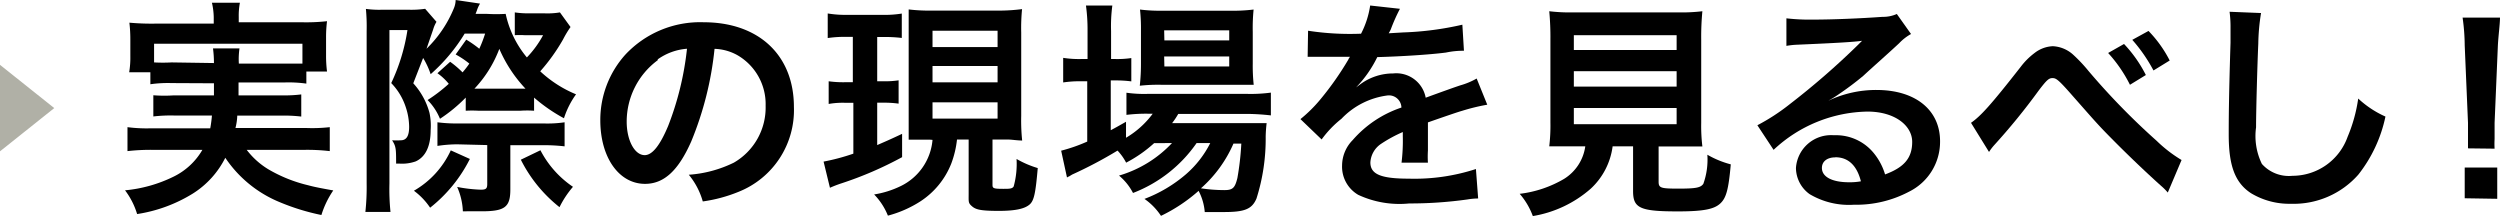 <svg xmlns="http://www.w3.org/2000/svg" viewBox="0 0 235.92 20.4">
  <defs>
    <style>
      .cls-1 {
        fill: #b0b0a6;
      }
    </style>
  </defs>
  <title>t2_sp</title>
  <g id="レイヤー_2" data-name="レイヤー 2">
    <g id="レイヤー_1-2" data-name="レイヤー 1">
      <g id="レイヤー_2-2" data-name="レイヤー 2">
        <g id="レイヤー_1-2-2" data-name="レイヤー 1-2">
          <polygon class="cls-1" points="5.12 10.2 0 6.12 0 14.28 5.12 10.2"/>
          <g>
            <path d="M16.19,7.84a11.7,11.7,0,0,0-2,.11V6.82h-2a8.37,8.37,0,0,0,.11-1.53V3.75a13.28,13.28,0,0,0-.09-1.61,23.47,23.47,0,0,0,2.36.09h5.6V1.61A6.72,6.72,0,0,0,20,.26h2.64a6.51,6.51,0,0,0-.11,1.35V2.1h5.89A17.93,17.93,0,0,0,30.86,2a12.28,12.28,0,0,0-.09,1.53V5.22a11.82,11.82,0,0,0,.09,1.53H28.91V7.89a12.14,12.14,0,0,0-2-.11H22.51V9h4a13.19,13.19,0,0,0,1.92-.09V11a14,14,0,0,0-1.92-.09H22.39a5.33,5.33,0,0,1-.17,1.17h6.69A14.8,14.8,0,0,0,31.12,12v2.26a18.67,18.67,0,0,0-2.32-.12H23.28a7.34,7.34,0,0,0,2,1.81,13.6,13.6,0,0,0,3.79,1.53c.54.15,1.2.28,2.38.49a8.58,8.58,0,0,0-1.12,2.32,21.08,21.08,0,0,1-4-1.24,11.37,11.37,0,0,1-5.07-4.16,8.46,8.46,0,0,1-3.07,3.38,14,14,0,0,1-5.25,1.93,7.08,7.08,0,0,0-1.14-2.24,13.11,13.11,0,0,0,4.6-1.3,6.35,6.35,0,0,0,2.7-2.52H14.33a19.59,19.59,0,0,0-2.3.12V12a14,14,0,0,0,2.18.11h5.63A11.73,11.73,0,0,0,20,10.9H16.4a14.2,14.2,0,0,0-1.93.09v-2A13.54,13.54,0,0,0,16.4,9h3.79V7.86Zm4-1.89a10.3,10.3,0,0,0-.09-1.38h2.5A7.08,7.08,0,0,0,22.54,6h6V4.13h-14V5.89a15.35,15.35,0,0,0,1.66,0Z"/>
            <path d="M42.48,5.83a9.09,9.09,0,0,1,1.17,1A8.64,8.64,0,0,0,44.29,6,8.49,8.49,0,0,0,43,5.14l1-1.4a10.62,10.62,0,0,1,1.23.86,11.74,11.74,0,0,0,.55-1.43H43.85A16.59,16.59,0,0,1,40.64,7a7.52,7.52,0,0,0-.71-1.53L39,7.86a6.75,6.75,0,0,1,1.53,2.79,5.76,5.76,0,0,1,.11,1.63c0,1.53-.49,2.53-1.41,2.95a3.85,3.85,0,0,1-1.53.21h-.32c0-1.35,0-1.63-.38-2.2a7.32,7.32,0,0,0,.81,0c.55,0,.8-.41.8-1.27a6,6,0,0,0-.31-1.83,5.86,5.86,0,0,0-1.38-2.3,18,18,0,0,0,1.53-5H36.75V17.31A21.2,21.2,0,0,0,36.85,20H34.48a21.6,21.6,0,0,0,.12-2.67V2.93A18,18,0,0,0,34.53.84,9.21,9.21,0,0,0,36,.92h2.61A8.89,8.89,0,0,0,40.12.83l1.07,1.23a2.92,2.92,0,0,0-.31.71L40.25,4.6A11.28,11.28,0,0,0,42.82.81,2.16,2.16,0,0,0,43,0L45.3.34A3,3,0,0,0,45,1l-.12.31h1.07a15.61,15.61,0,0,0,1.77,0,9.56,9.56,0,0,0,2,4.11,9.38,9.38,0,0,0,1.53-2.1H49.5a7.92,7.92,0,0,0-.92,0V1.17a8.49,8.49,0,0,0,1.29.09H51.4a7.09,7.09,0,0,0,1.44-.09l1,1.38a9.53,9.53,0,0,0-.71,1.18,17.74,17.74,0,0,1-2.15,3A11.17,11.17,0,0,0,54.36,8.9a8,8,0,0,0-1.14,2.26A15.47,15.47,0,0,1,50.4,9.21v1.24a9.21,9.21,0,0,0-1.3,0H45.15a10.15,10.15,0,0,0-1.2,0V9.21a14.41,14.41,0,0,1-2.43,2,5.46,5.46,0,0,0-1.17-1.77,14.92,14.92,0,0,0,2-1.53,5.34,5.34,0,0,0-1.07-1ZM44.34,15a13.66,13.66,0,0,1-3.75,4.6A6.45,6.45,0,0,0,39.06,18a8.47,8.47,0,0,0,3.48-3.81Zm-1.17-1.38a12.46,12.46,0,0,0-1.89.15V11.54a13.81,13.81,0,0,0,2,.11h8a11.21,11.21,0,0,0,2-.11v2.27a17.62,17.62,0,0,0-2-.11H48.16v4.18c0,1.67-.52,2.06-2.72,2.06H43.68a6.23,6.23,0,0,0-.54-2.3,13.6,13.6,0,0,0,2.24.26c.49,0,.6-.11.6-.54V13.69ZM49.62,8.4a12.92,12.92,0,0,1-2.5-3.79,11.19,11.19,0,0,1-2.35,3.76h4.87ZM51,14.18a9.36,9.36,0,0,0,3.07,3.45,9,9,0,0,0-1.27,1.92,13.31,13.31,0,0,1-3.65-4.48Z"/>
            <path d="M65.23,13.35c-1.23,2.78-2.59,4-4.36,4-2.46,0-4.22-2.49-4.22-6A9.21,9.21,0,0,1,59,5.17a9.66,9.66,0,0,1,7.4-3.07c5.16,0,8.52,3.07,8.52,8a8.29,8.29,0,0,1-5.22,8,14,14,0,0,1-3.38.91A6.88,6.88,0,0,0,65,16.49a11.44,11.44,0,0,0,4.25-1.14,6,6,0,0,0,3-5.37,5.33,5.33,0,0,0-2.64-4.76,4.7,4.7,0,0,0-2.18-.61A31.11,31.11,0,0,1,65.23,13.35ZM62.07,5.68a7.2,7.2,0,0,0-2.93,5.8c0,1.77.75,3.16,1.7,3.16.71,0,1.44-.91,2.21-2.75A28.31,28.31,0,0,0,64.83,4.6a5.46,5.46,0,0,0-2.76,1Z"/>
            <path d="M79.92,3.48a11.05,11.05,0,0,0-1.81.11V1.27A10.08,10.08,0,0,0,80,1.4h3.18a10.13,10.13,0,0,0,1.92-.12v2.3a14,14,0,0,0-1.77-.09h-.55V7.67h.64a8.4,8.4,0,0,0,1.38-.09v2.2a9.87,9.87,0,0,0-1.38-.09h-.64v4c.71-.31,1.12-.48,2.35-1.06v2.2a34.14,34.14,0,0,1-5.69,2.46,11.19,11.19,0,0,0-1.12.43l-.6-2.47a19.85,19.85,0,0,0,2.81-.75V9.7h-.8a7.55,7.55,0,0,0-1.53.11V7.67a10.16,10.16,0,0,0,1.53.09h.75V3.48Zm7.83,9.7h-2V.89A16.15,16.15,0,0,0,87.81,1h6.59A16.88,16.88,0,0,0,96.45.86a18.27,18.27,0,0,0-.08,2.21v7.87a18.13,18.13,0,0,0,.09,2.32c-.45,0-1-.09-1.27-.09H93.66v4.28c0,.32.11.37,1,.37.58,0,.87,0,1-.23A8,8,0,0,0,95.93,15a9.21,9.21,0,0,0,2,.86c-.2,2.32-.34,3.07-.77,3.44s-1.23.6-2.9.6-2.16-.11-2.53-.43-.32-.41-.32-1.2v-5.1H90.31a9.21,9.21,0,0,1-.55,2.29A7.58,7.58,0,0,1,86.86,19a10.74,10.74,0,0,1-3.07,1.35,6.14,6.14,0,0,0-1.3-2A8.87,8.87,0,0,0,85,17.56,5.34,5.34,0,0,0,88,13.2ZM88,4.44h6.14V2.9H88Zm0,3.33h6.14V6.23H88Zm0,3.42h6.14V9.66H88Z"/>
            <path d="M108.91,13.51a12.39,12.39,0,0,1-2.64,1.84,5,5,0,0,0-.81-1.14,40.55,40.55,0,0,1-4.28,2.26l-.28.17a1,1,0,0,0-.21.11l-.55-2.53a15.61,15.61,0,0,0,2.46-.86V7.67H102a10.38,10.38,0,0,0-1.67.11V5.46a9.72,9.72,0,0,0,1.7.11h.6V2.9a17,17,0,0,0-.15-2.38h2.49a14.6,14.6,0,0,0-.12,2.41V5.57h.38a9.21,9.21,0,0,0,1.53-.09v2.2a11.14,11.14,0,0,0-1.53-.09h-.41v4.7c.58-.31.75-.41,1.44-.8V13a8.5,8.5,0,0,0,2.52-2.27h-.48a15.35,15.35,0,0,0-2,.11V8.75a11.85,11.85,0,0,0,2,.11h9.39a14.34,14.34,0,0,0,2.24-.12v2.15a21.08,21.08,0,0,0-2.15-.14h-6.59a7.47,7.47,0,0,1-.58.87h8.92a12.6,12.6,0,0,0-.09,1.27,18.63,18.63,0,0,1-.87,5.85c-.43,1-1.12,1.27-3.07,1.27h-1.81a5.19,5.19,0,0,0-.58-2,15.43,15.43,0,0,1-3.55,2.36A5.86,5.86,0,0,0,108,18.77a13.15,13.15,0,0,0,3.91-2.32,9.61,9.61,0,0,0,2.3-2.95h-1.29a12.94,12.94,0,0,1-6,4.71,5.33,5.33,0,0,0-1.32-1.64,11.16,11.16,0,0,0,5-3.07ZM109.56,8a15.56,15.56,0,0,0-2,.09A19.23,19.23,0,0,0,107.67,6V2.9a16.76,16.76,0,0,0-.09-2,15,15,0,0,0,2.16.11H116a16,16,0,0,0,2.3-.11A17.45,17.45,0,0,0,118.22,3V6A16.69,16.69,0,0,0,118.31,8h-1.95Zm.32-4.19H116V2.86h-6.14Zm0,2.46H116V5.33h-6.14Zm6.52,7.28a12,12,0,0,1-3.07,4.22,15,15,0,0,0,2.21.17c.8,0,1-.21,1.23-1.14a26.09,26.09,0,0,0,.37-3.25Z"/>
            <path d="M123.44,2.9a26,26,0,0,0,5,.28,8.47,8.47,0,0,0,.86-2.66l2.81.31a16.7,16.7,0,0,0-.86,1.93,3.51,3.51,0,0,1-.2.38l1.37-.08A29.07,29.07,0,0,0,138,2.33l.15,2.46a7.87,7.87,0,0,0-1.7.17c-1.53.2-4.3.37-6.48.43a11.11,11.11,0,0,1-2,2.86h0l.43-.32a5.2,5.2,0,0,1,3.07-1,2.82,2.82,0,0,1,3.07,2.29q2.49-.91,3.28-1.17a6.82,6.82,0,0,0,1.53-.64l1,2.47a18.93,18.93,0,0,0-2.38.58q-.45.12-3.22,1.09v2.66a9,9,0,0,0,0,1.14h-2.49a17.11,17.11,0,0,0,.12-2.49v-.4a13.06,13.06,0,0,0-2.06,1.12,2.26,2.26,0,0,0-1,1.75c0,1.12,1,1.53,3.64,1.53a18.7,18.7,0,0,0,6.32-.91l.21,2.78a6.31,6.31,0,0,0-1,.09,39,39,0,0,1-5.51.38,9.21,9.21,0,0,1-4.8-.81,3.07,3.07,0,0,1-1.53-2.78,3.44,3.44,0,0,1,1-2.39,10.51,10.51,0,0,1,4.6-3.07A1.18,1.18,0,0,0,131.1,9H131a7.28,7.28,0,0,0-4.41,2.21,9.73,9.73,0,0,0-1.87,1.95l-2-1.92a13.17,13.17,0,0,0,1.93-1.92,28.58,28.58,0,0,0,2.58-3.68,1.11,1.11,0,0,1,.17-.28h-4Z"/>
            <path d="M148.52,13.81H146.2a16.67,16.67,0,0,0,.11-2.27V3.75a26.19,26.19,0,0,0-.11-2.69,16.29,16.29,0,0,0,2.26.11h9.92a16.45,16.45,0,0,0,2.27-.11,25.59,25.59,0,0,0-.11,2.69v7.84a16.1,16.1,0,0,0,.11,2.23h-4.13v3.32c0,.6.2.66,1.87.66s2.09-.09,2.35-.45a6.78,6.78,0,0,0,.38-2.75,8.86,8.86,0,0,0,2.21.91c-.21,2.38-.43,3.18-1,3.7s-1.53.74-4,.74c-3.58,0-4.22-.31-4.22-1.92V13.81h-1.93a6.59,6.59,0,0,1-2.07,4,11,11,0,0,1-5.46,2.58,6.75,6.75,0,0,0-1.24-2.1,10.74,10.74,0,0,0,4.19-1.41,4.31,4.31,0,0,0,2-3.07Zm0-9.09h9.7V3.32h-9.7Zm0,3.45h9.7V6.72h-9.7Zm0,3.55h9.7V10.19h-9.7Z"/>
            <path d="M172.57,9.49a10.5,10.5,0,0,1,4.51-1c3.68,0,6,1.89,6,4.84a5.25,5.25,0,0,1-2.93,4.76,10.65,10.65,0,0,1-5.2,1.23,7.26,7.26,0,0,1-4.18-1,3.07,3.07,0,0,1-1.29-2.47,3.32,3.32,0,0,1,3.53-3.09l.17,0a4.6,4.6,0,0,1,3.71,1.77,5.76,5.76,0,0,1,1,1.93c1.78-.66,2.56-1.53,2.56-3.07s-1.64-2.86-4.22-2.86a13.25,13.25,0,0,0-8.86,3.61l-1.53-2.32a19.33,19.33,0,0,0,3.07-2,72,72,0,0,0,6.43-5.59l.38-.38h0c-.81.11-2.2.2-6.14.37a7.2,7.2,0,0,0-1,.11V1.73a19.29,19.29,0,0,0,2.53.12c1.83,0,4.45-.11,6.54-.26A3.16,3.16,0,0,0,179,1.32l1.34,1.89a4.61,4.61,0,0,0-1.12.87c-1.07,1-2.64,2.38-3.38,3.07a28.65,28.65,0,0,1-2.36,1.77,8.35,8.35,0,0,1-.89.55Zm.63,5.36c-.77,0-1.27.38-1.27,1,0,.86,1,1.35,2.56,1.35a5.86,5.86,0,0,0,1.12-.09C175.23,15.61,174.41,14.84,173.2,14.84Z"/>
            <path d="M186,11.59c.92-.64,1.86-1.67,4.68-5.27A6.58,6.58,0,0,1,192,5a3,3,0,0,1,1.72-.64,3.07,3.07,0,0,1,1.93.81,14.43,14.43,0,0,1,1.44,1.53,66,66,0,0,0,6.43,6.59,12.73,12.73,0,0,0,2.35,1.81l-1.3,3.07a5.53,5.53,0,0,0-.63-.63c-1.12-1-2.81-2.59-4.39-4.18s-1.67-1.72-4-4.36c-1.34-1.53-1.53-1.63-1.87-1.63s-.55.2-1.29,1.17a60.4,60.4,0,0,1-4.24,5.2,5.11,5.11,0,0,0-.45.6Zm14.44-7.44a12.28,12.28,0,0,1,2.06,2.93L201,8a13.12,13.12,0,0,0-2.06-3Zm2.78,2.5a14.81,14.81,0,0,0-2-2.89l1.53-.84a11.48,11.48,0,0,1,2,2.79Z"/>
            <path d="M213.37,1.23a19.6,19.6,0,0,0-.26,2.9c-.09,2-.21,6.37-.21,7.89a6,6,0,0,0,.55,3.45,3.41,3.41,0,0,0,2.89,1.12,5.53,5.53,0,0,0,5.2-3.68,14.46,14.46,0,0,0,1-3.61A9.29,9.29,0,0,0,225.11,11a13.22,13.22,0,0,1-2.56,5.48,8.14,8.14,0,0,1-6.37,2.75,7,7,0,0,1-3.76-1c-1.53-1-2.1-2.64-2.1-5.53,0-1.12,0-3.27.17-8.67V2.64a10.75,10.75,0,0,0-.09-1.53Z"/>
            <path d="M232.9,14V11.59l-.31-7.31a19.31,19.31,0,0,0-.2-2.62h3.53c0,.58-.15,1.7-.2,2.62l-.31,7.31v1.53a7.68,7.68,0,0,0,0,.91Zm-.31,4.71V15.81h3.07v2.95Z"/>
          </g>
        </g>
      </g>
    </g>
  </g>
</svg>

